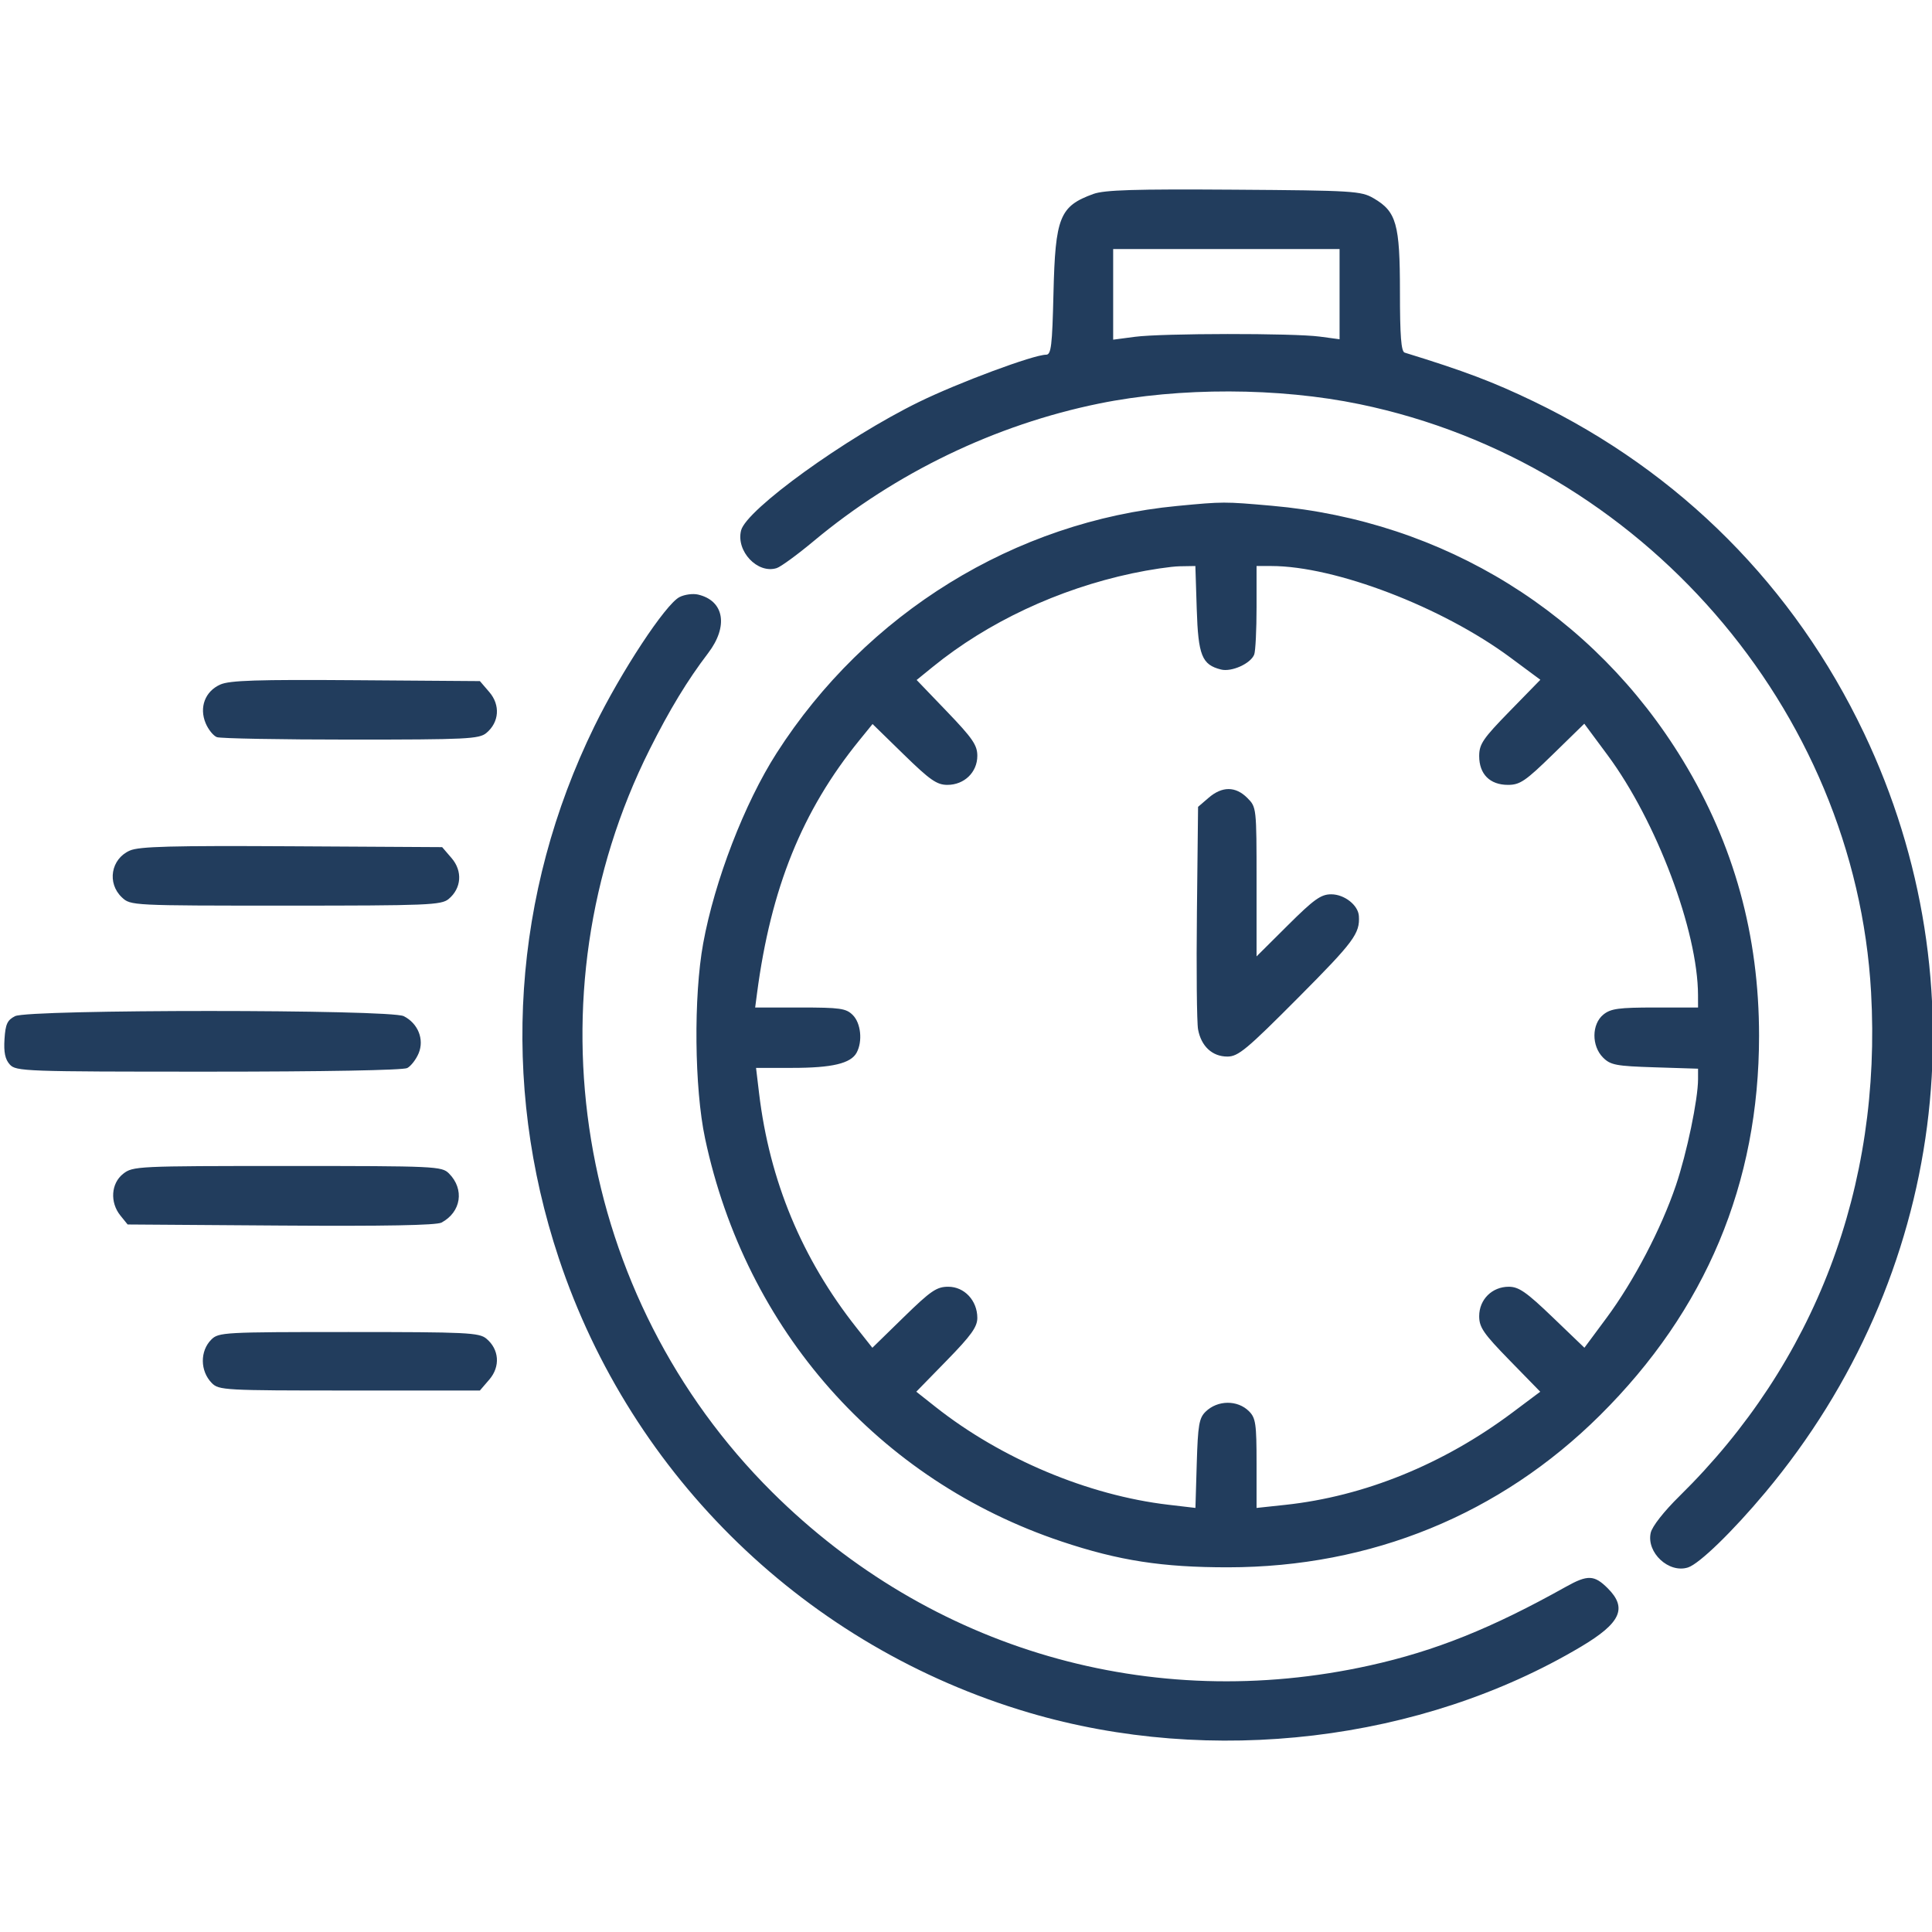 <?xml version="1.0" encoding="UTF-8"?> <svg xmlns="http://www.w3.org/2000/svg" width="512" height="512" viewBox="0 0 512 512" fill="none"><g clip-path="url(#clip0_930_1457)"><path fill-rule="evenodd" clip-rule="evenodd" d="M289.742 51.404C280.813 54.65 279.66 57.526 279.181 77.75C278.851 91.638 278.569 94 277.236 94C273.918 94 253.983 101.41 243.501 106.54C224.071 116.049 197.781 135.043 196.393 140.575C195.013 146.072 200.771 152.16 205.832 150.554C206.92 150.208 211.34 146.979 215.655 143.378C237.322 125.294 263.776 112.548 291.269 106.945C312.58 102.603 338.876 102.671 360.368 107.124C434.896 122.568 491.647 187.829 495.853 262.926C498.743 314.522 481.043 361.108 445.129 396.435C440.93 400.565 437.825 404.524 437.452 406.225C436.299 411.472 442.259 417.005 447.33 415.395C450.319 414.447 459.166 405.863 467.835 395.5C515.583 338.426 525.662 260.864 493.982 194.282C475.509 155.457 445.278 125.089 406.501 106.406C395.732 101.217 388.09 98.326 372.251 93.448C371.32 93.161 371.001 89.033 370.999 77.281C370.998 59.337 370.072 56.062 364.001 52.534C360.695 50.613 358.643 50.487 327.001 50.268C300.709 50.087 292.692 50.331 289.742 51.404ZM295.001 78.009V90.017L300.751 89.259C307.986 88.304 342.742 88.264 349.751 89.203L355.001 89.906V77.953V66H325.001H295.001V78.009ZM312.001 134.081C268.973 138.172 229.563 162.482 205.803 199.591C197.303 212.866 189.386 233.382 186.352 250C183.78 264.085 184.013 288.339 186.849 301.688C197.636 352.461 232.877 392.3 281.35 408.518C296.492 413.584 308.041 415.373 325.501 415.354C363.378 415.314 397.536 401.348 423.996 375.082C452.077 347.207 466.169 313.598 466.169 274.5C466.169 247.875 459.524 223.817 446.029 201.587C422.401 162.663 382.66 138.038 337.001 134.027C324.373 132.918 324.226 132.918 312.001 134.081ZM300.001 151.954C280.42 156.133 261.787 164.872 247.21 176.715L242.919 180.201L250.96 188.577C257.747 195.647 259.001 197.475 259.001 200.302C259.001 204.657 255.554 208 251.064 208C248.277 208 246.457 206.731 239.497 199.938L231.237 191.876L227.734 196.188C212.579 214.846 204.293 235.339 200.62 263.25L200.127 267H212.064C222.668 267 224.224 267.223 226.001 269C228.146 271.145 228.638 275.942 227.022 278.961C225.492 281.819 220.524 283 210.031 283H200.359L201.166 289.75C203.938 312.919 212.516 333.564 226.965 351.837L231.186 357.175L239.471 349.087C246.685 342.046 248.216 341 251.306 341C255.581 341 259.001 344.67 259.001 349.257C259.001 351.644 257.376 353.909 250.914 360.53L242.826 368.815L247.913 372.836C265.329 386.603 288.363 396.281 309.651 398.776L316.802 399.615L317.151 387.835C317.454 377.648 317.771 375.792 319.501 374.107C322.681 371.008 327.96 370.959 331.001 374C332.775 375.774 333.001 377.333 333.001 387.81V399.619L340.605 398.804C361.558 396.559 382.528 388.034 400.84 374.316L408.179 368.819L400.09 360.532C393.138 353.409 392.001 351.76 392.001 348.796C392.001 344.385 395.404 341 399.839 341C402.492 341 404.507 342.401 411.467 349.083L419.886 357.166L425.757 349.247C432.969 339.521 440.227 325.656 444.125 314.158C447.026 305.604 450.001 291.335 450.001 285.977V283.216L438.522 282.851C428.265 282.526 426.807 282.251 424.822 280.266C421.745 277.188 421.79 271.399 424.912 268.871C426.867 267.288 428.974 267 438.612 267H450.001L449.993 263.75C449.954 246.71 438.982 217.589 426.01 200.093L419.853 191.789L411.549 199.895C404.255 207.015 402.805 208 399.623 208C394.844 208 392.001 205.157 392.001 200.378C392.001 197.196 392.986 195.746 400.106 188.452L408.212 180.148L400.271 174.26C382.193 160.856 353.831 150 336.891 150H333.001V160.918C333.001 166.923 332.721 172.565 332.38 173.455C331.462 175.848 326.397 178.137 323.583 177.431C318.517 176.16 317.538 173.721 317.147 161.399L316.785 150L312.643 150.07C310.365 150.109 304.676 150.957 300.001 151.954ZM180.061 158.241C176.34 160.161 164.624 177.963 157.513 192.5C135.867 236.751 132.528 286.716 148.094 333.469C167.42 391.519 213.948 436.498 272.62 453.852C321.008 468.164 376.74 461.516 418.972 436.395C429.516 430.123 431.329 426.174 426.078 420.923C422.505 417.351 420.749 417.285 414.986 420.509C395.279 431.532 380.363 437.516 363.001 441.364C305.067 454.205 246.675 437.254 204.579 395.376C152.65 343.716 139.488 263.819 172.164 198.609C177.435 188.088 182.193 180.252 187.647 173.106C193.09 165.975 191.936 159.198 185.001 157.568C183.626 157.245 181.403 157.548 180.061 158.241ZM58.385 181.408C54.35 183.199 52.737 187.466 54.505 191.671C55.205 193.337 56.54 194.993 57.472 195.35C58.403 195.708 74.378 196 92.972 196C123.7 196 126.971 195.841 128.887 194.25C132.302 191.415 132.636 186.85 129.681 183.413L127.177 180.5L94.339 180.262C68.153 180.073 60.87 180.305 58.385 181.408ZM320.307 211.412L317.501 213.824L317.196 241.662C317.028 256.973 317.165 270.988 317.501 272.806C318.327 277.274 321.269 280 325.263 280C328.144 280 330.352 278.162 344.189 264.25C358.805 249.555 360.42 247.374 360.116 242.75C359.926 239.86 356.273 237 352.772 237C350.065 237 348.206 238.33 341.272 245.228L333.001 253.456V233.682C333.001 214.022 332.987 213.895 330.546 211.455C327.438 208.346 323.89 208.332 320.307 211.412ZM34.401 225.411C29.383 227.623 28.302 234.055 32.315 237.826C34.614 239.985 34.909 240 75.705 240C113.354 240 116.955 239.854 118.887 238.25C122.302 235.415 122.636 230.85 119.681 227.413L117.176 224.5L77.338 224.272C45.44 224.089 36.883 224.316 34.401 225.411ZM4.001 269.289C1.936 270.328 1.447 271.389 1.192 275.38C0.969 278.869 1.359 280.738 2.597 282.106C4.236 283.917 6.53 284 55.222 284C85.901 284 106.847 283.618 107.93 283.038C108.918 282.509 110.279 280.743 110.954 279.113C112.479 275.432 110.776 271.204 107.001 269.294C103.391 267.468 7.626 267.463 4.001 269.289ZM32.636 311.073C29.413 313.607 29.084 318.645 31.912 322.139L33.823 324.5L74.417 324.783C101.808 324.973 115.66 324.718 117.006 323.997C122.226 321.204 123.143 315.142 118.976 310.975C117.074 309.073 115.492 309 76.136 309C36.308 309 35.204 309.053 32.636 311.073ZM56.001 355C52.96 358.041 53.009 363.32 56.108 366.5C57.982 368.424 59.373 368.5 92.615 368.5H127.174L129.68 365.587C132.636 362.15 132.303 357.586 128.887 354.75C126.97 353.158 123.672 353 92.39 353C59.334 353 57.923 353.078 56.001 355Z" fill="#223D5D"></path></g><defs><clipPath id="clip0_930_1457"><rect width="512" height="512" fill="white"></rect></clipPath></defs></svg> 